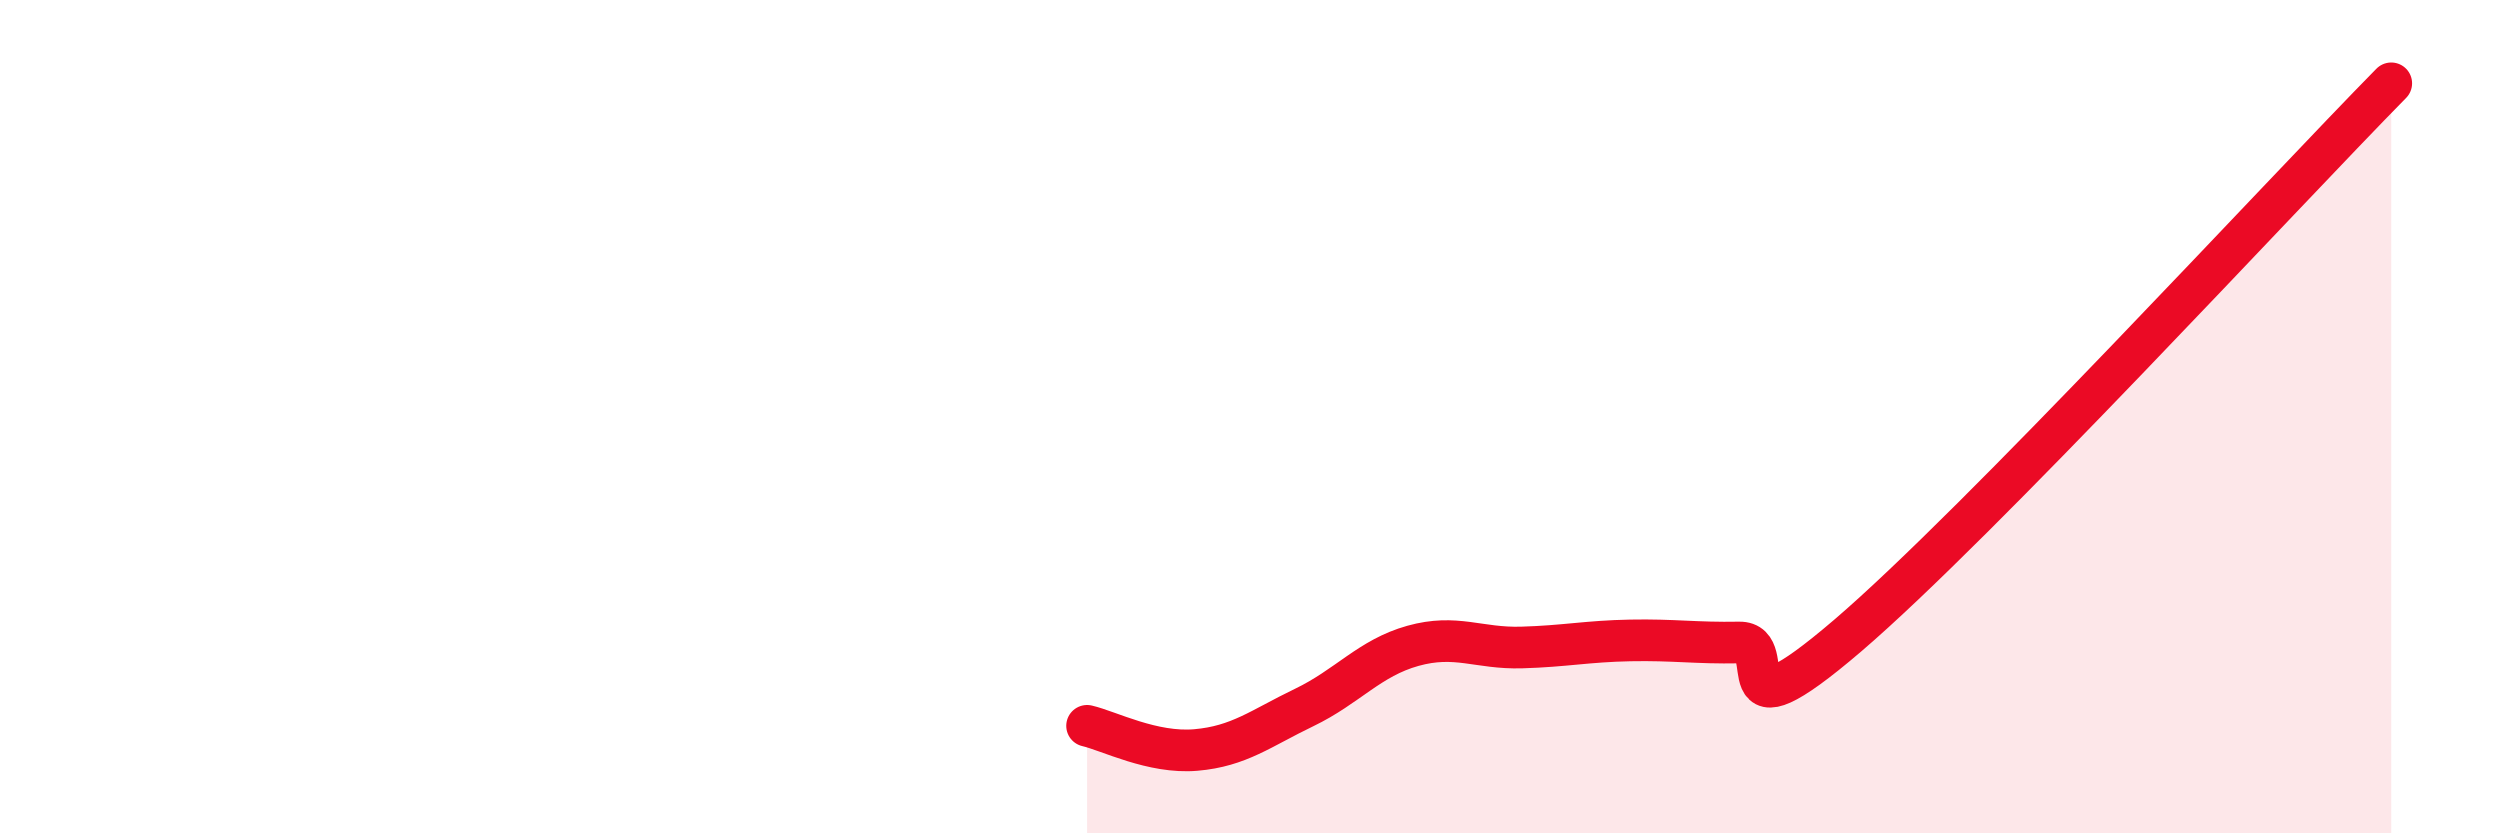 
    <svg width="60" height="20" viewBox="0 0 60 20" xmlns="http://www.w3.org/2000/svg">
      <path
        d="M 26.09,17.42 C 26.61,17.54 27.66,18.09 28.7,18 C 29.74,17.91 30.26,17.48 31.3,16.98 C 32.34,16.48 32.87,15.79 33.91,15.5 C 34.95,15.21 35.48,15.57 36.52,15.54 C 37.56,15.51 38.09,15.39 39.13,15.37 C 40.17,15.35 40.7,15.44 41.74,15.42 C 42.78,15.4 41.22,17.93 44.35,15.25 C 47.48,12.57 54.78,4.65 57.39,2L57.39 20L26.09 20Z"
        fill="#EB0A25"
        opacity="0.1"
        stroke-linecap="round"
        stroke-linejoin="round"
      />
      <path
        d="M 26.09,17.42 C 26.61,17.54 27.66,18.09 28.7,18 C 29.74,17.91 30.26,17.48 31.3,16.98 C 32.34,16.48 32.87,15.79 33.91,15.5 C 34.95,15.21 35.48,15.57 36.52,15.54 C 37.56,15.51 38.09,15.39 39.13,15.37 C 40.17,15.35 40.7,15.44 41.74,15.42 C 42.78,15.4 41.22,17.93 44.35,15.25 C 47.48,12.57 54.78,4.65 57.39,2"
        stroke="#EB0A25"
        stroke-width="1"
        fill="none"
        stroke-linecap="round"
        stroke-linejoin="round"
      />
    </svg>
  